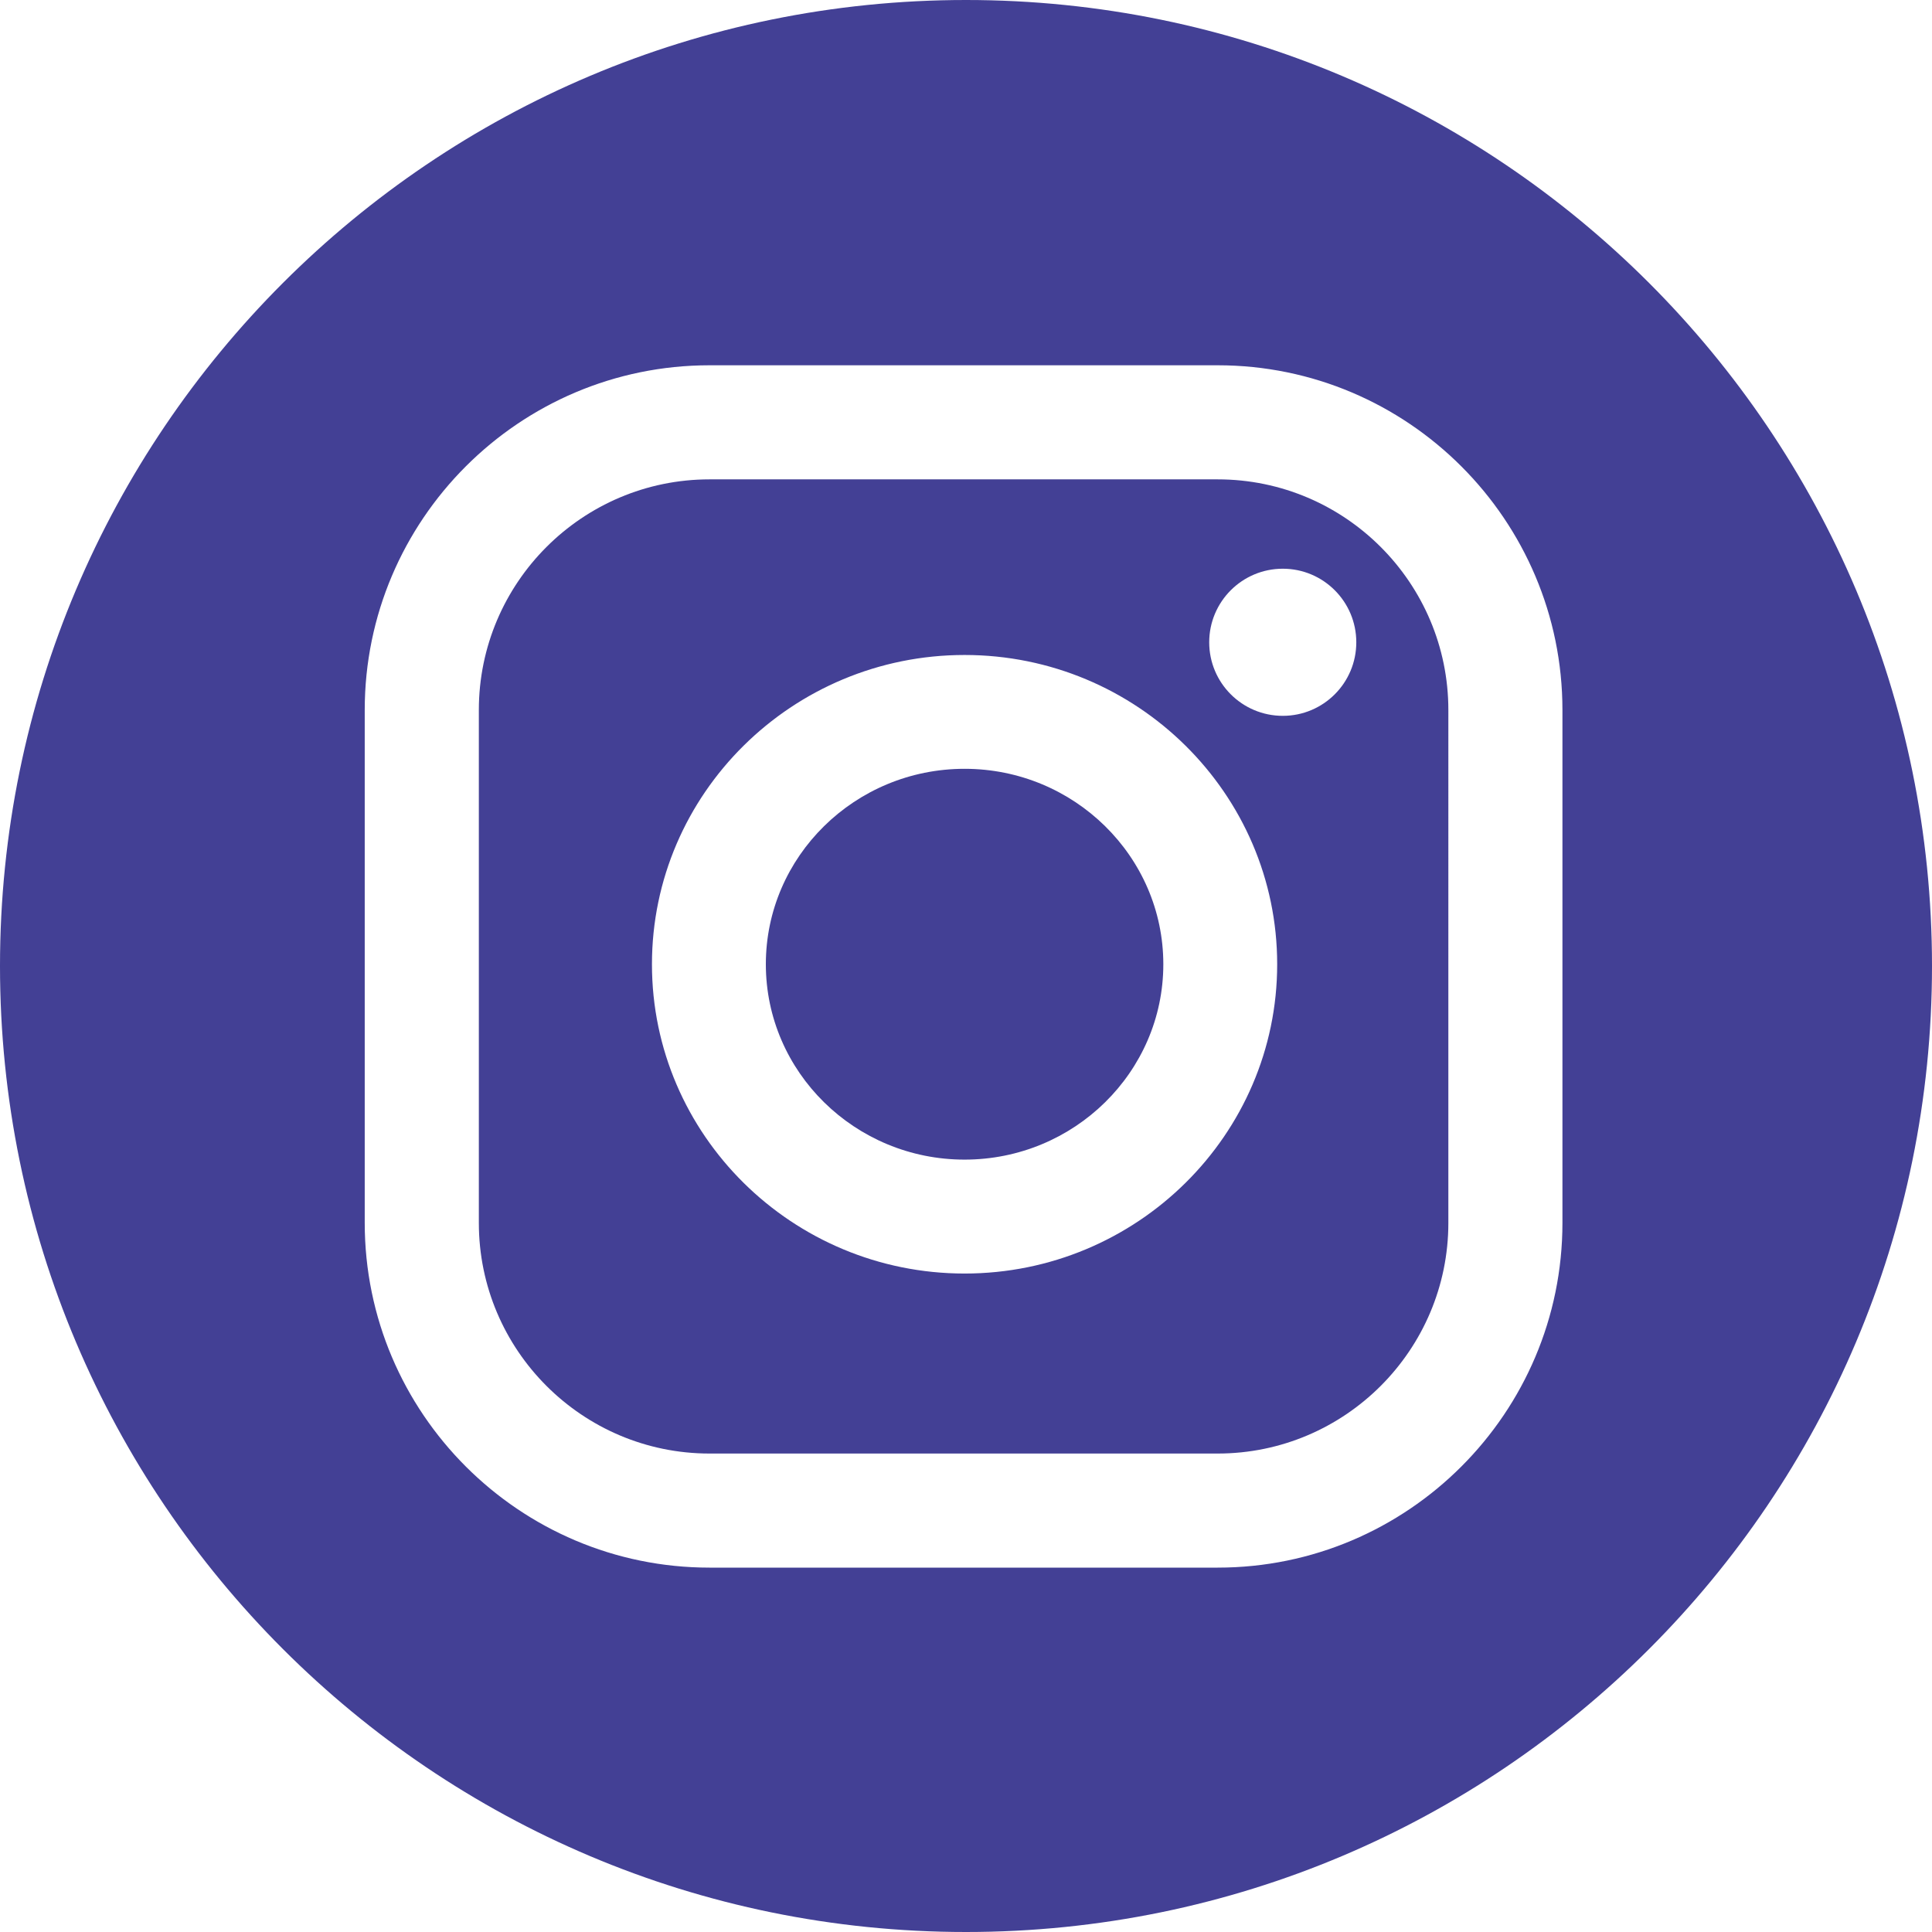 <?xml version="1.0" encoding="UTF-8"?> <!-- Generator: Adobe Illustrator 16.0.0, SVG Export Plug-In . SVG Version: 6.00 Build 0) --> <svg xmlns="http://www.w3.org/2000/svg" xmlns:xlink="http://www.w3.org/1999/xlink" id="Layer_1" x="0px" y="0px" width="60px" height="60px" viewBox="0 0 60 60" xml:space="preserve"> <g> <path fill="#434095" d="M37.816,14.887H22.034c-3.95,0-7.163,3.213-7.163,7.163v15.928c0,3.95,3.213,7.163,7.163,7.163h15.782 c3.95,0,7.164-3.213,7.164-7.163V22.05C44.98,18.1,41.767,14.887,37.816,14.887z M29.956,39.551c-5.354,0-9.709-4.309-9.709-9.605 c0-5.296,4.356-9.605,9.709-9.605s9.708,4.309,9.708,9.605C39.664,35.242,35.309,39.551,29.956,39.551z M39.838,22.231 c-1.262,0-2.285-1.022-2.285-2.284s1.023-2.285,2.285-2.285s2.283,1.023,2.283,2.285S41.1,22.231,39.838,22.231z"></path> <path fill="#434095" d="M30,0C13.432,0,0,13.432,0,30s13.432,30,30,30s30-13.432,30-30S46.568,0,30,0z M48.523,37.978 c0,5.903-4.803,10.706-10.707,10.706H22.034c-5.904,0-10.707-4.803-10.707-10.706V22.05c0-5.904,4.803-10.706,10.707-10.706h15.782 c5.904,0,10.707,4.803,10.707,10.706V37.978z"></path> <path fill="#434095" d="M29.956,23.876c-3.404,0-6.172,2.723-6.172,6.069s2.769,6.068,6.172,6.068s6.172-2.722,6.172-6.068 S33.359,23.876,29.956,23.876z"></path> </g> </svg> 